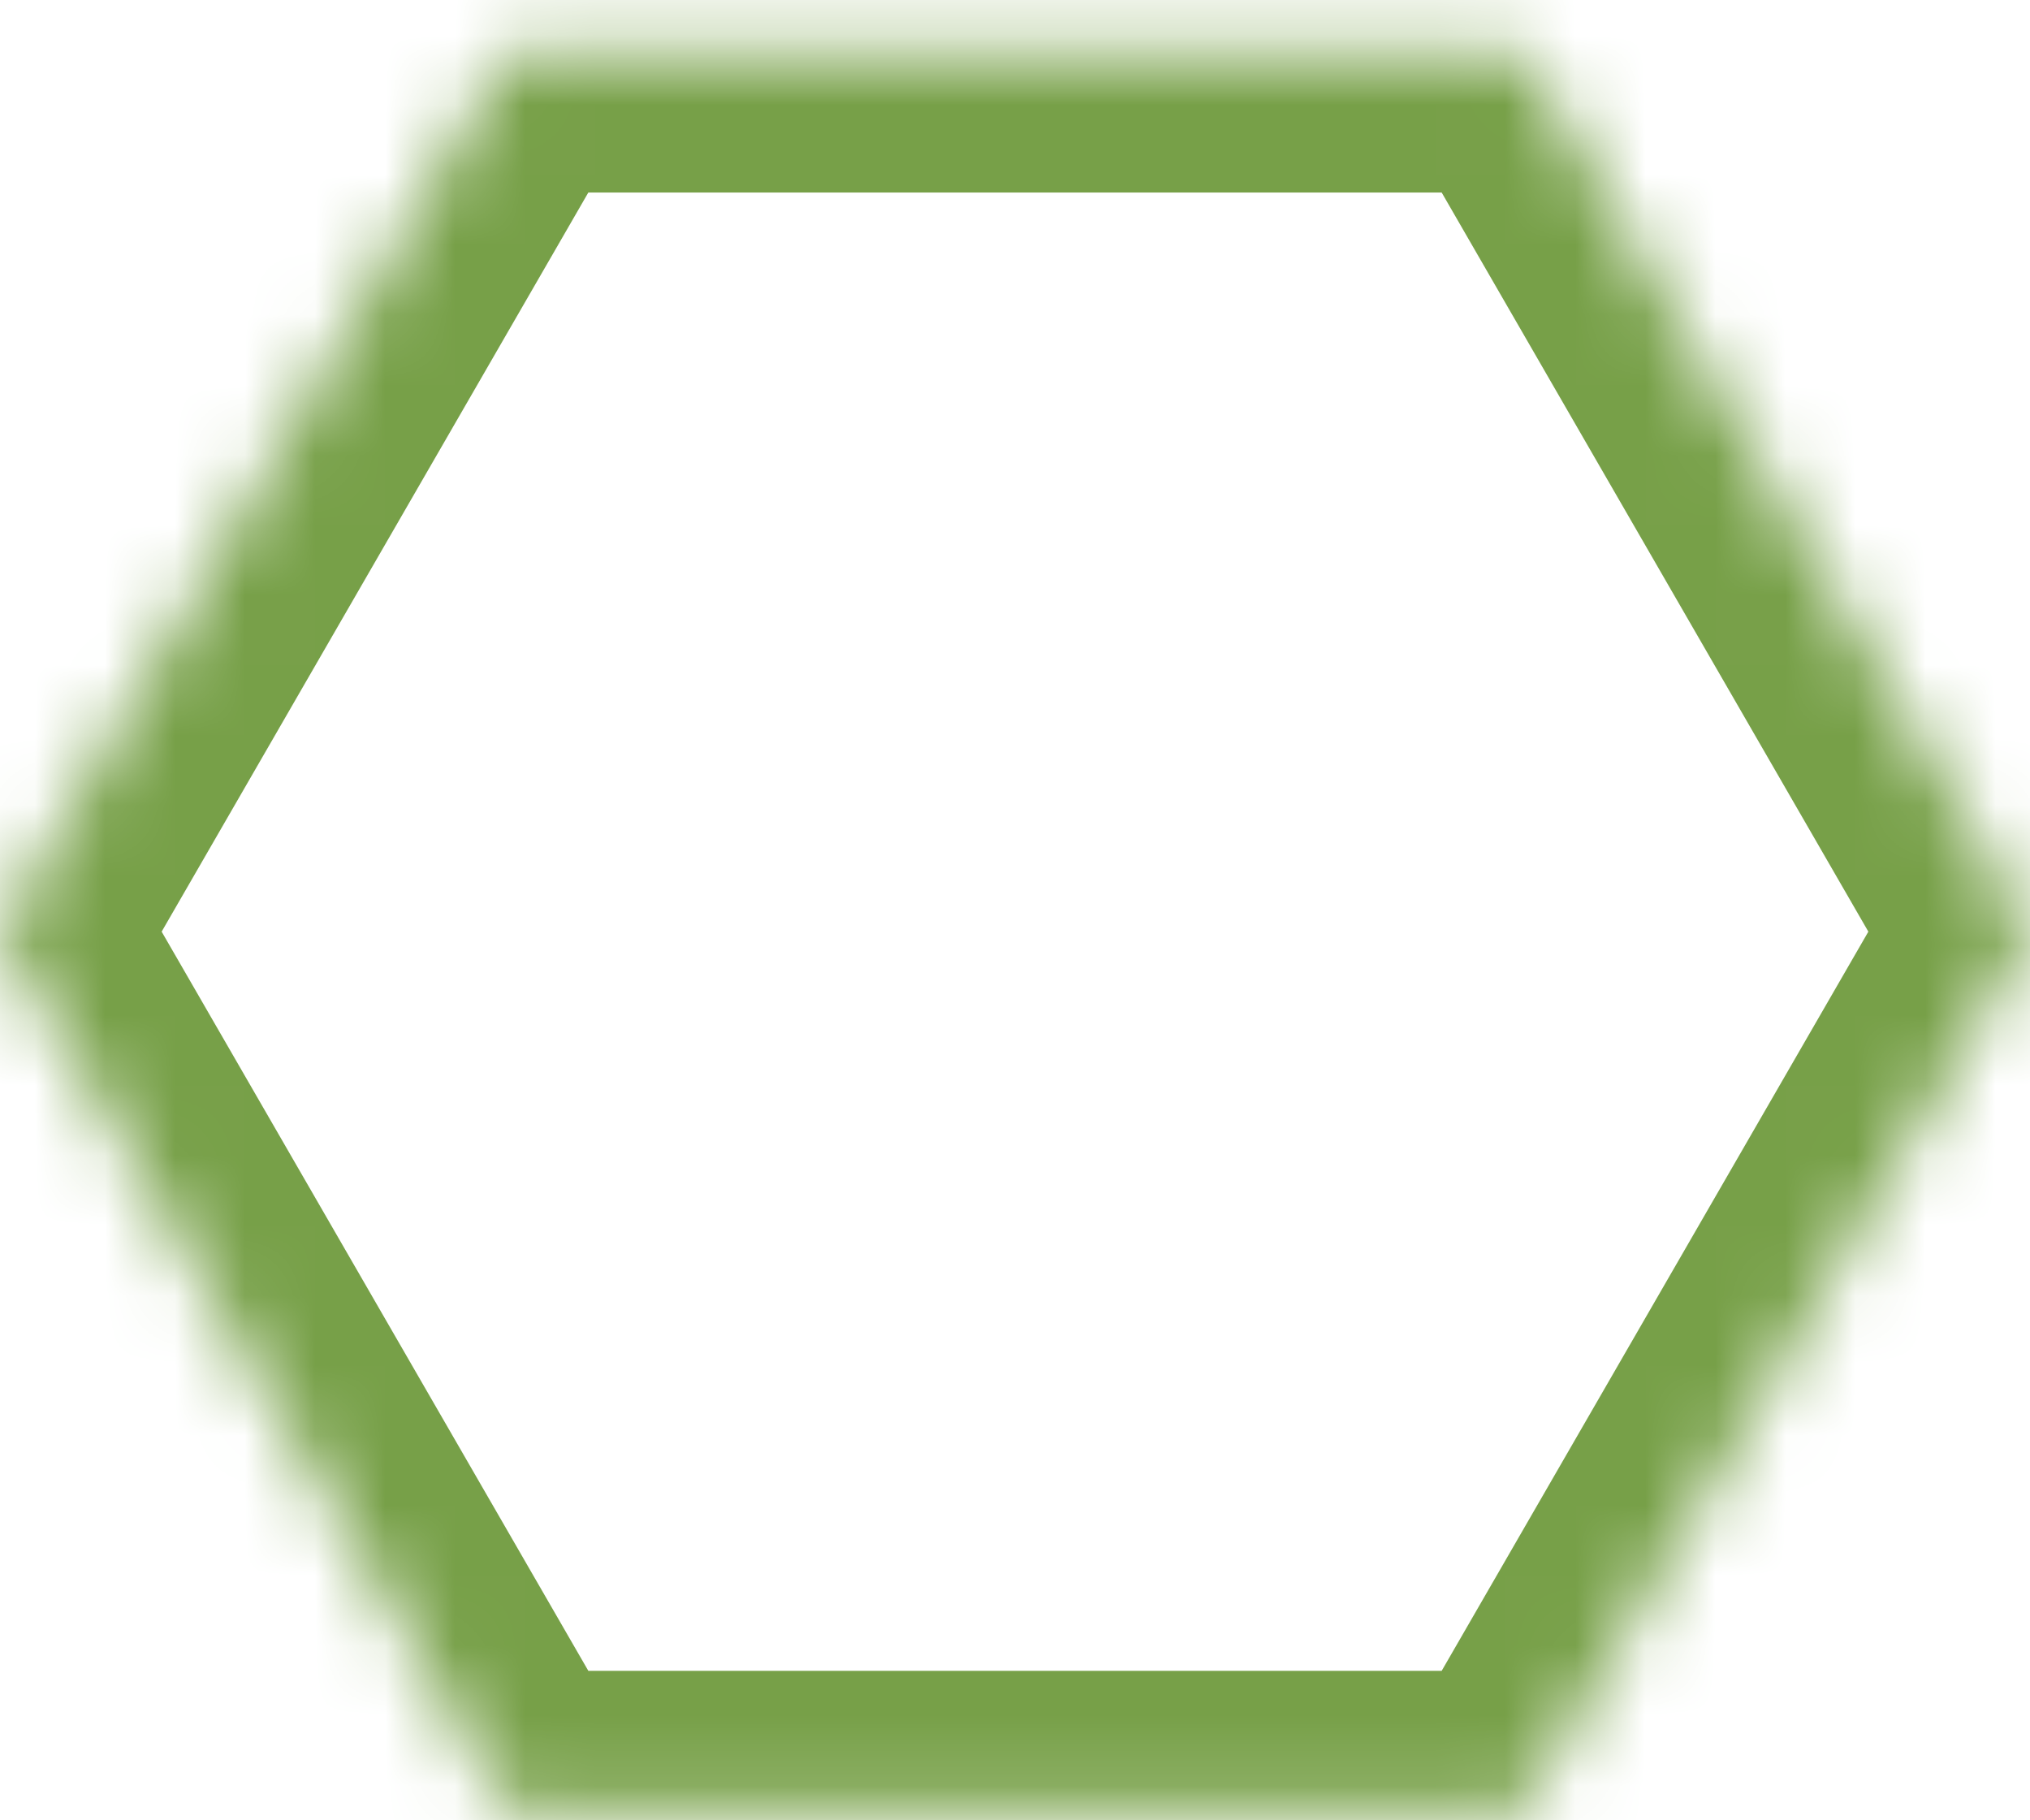 <?xml version="1.0" encoding="UTF-8"?> <svg xmlns="http://www.w3.org/2000/svg" width="29" height="26" viewBox="0 0 29 26" fill="none"> <mask id="path-1-inside-1_121_940" fill="white"> <path d="M21.75 0.75L7.25 0.75L0 13.307L7.25 25.865H21.75L29 13.307L21.75 0.75Z"></path> </mask> <path d="M21.75 0.75V-1.25H22.905L23.482 -0.25L21.75 0.75ZM7.25 0.75L5.518 -0.25L6.095 -1.25H7.25V0.75ZM0 13.307L-1.732 14.307L-2.309 13.307L-1.732 12.307L0 13.307ZM7.25 25.865V27.865H6.095L5.518 26.865L7.25 25.865ZM21.75 25.865L23.482 26.865L22.905 27.865H21.75V25.865ZM29 13.307L30.732 12.307L31.309 13.307L30.732 14.307L29 13.307ZM21.75 2.75L7.25 2.75V-1.25L21.75 -1.25V2.75ZM8.982 1.75L1.732 14.307L-1.732 12.307L5.518 -0.25L8.982 1.75ZM1.732 12.307L8.982 24.865L5.518 26.865L-1.732 14.307L1.732 12.307ZM7.25 23.865H21.75V27.865H7.25V23.865ZM20.018 24.865L27.268 12.307L30.732 14.307L23.482 26.865L20.018 24.865ZM27.268 14.307L20.018 1.75L23.482 -0.25L30.732 12.307L27.268 14.307Z" fill="#77A048" mask="url(#path-1-inside-1_121_940)"></path> </svg> 